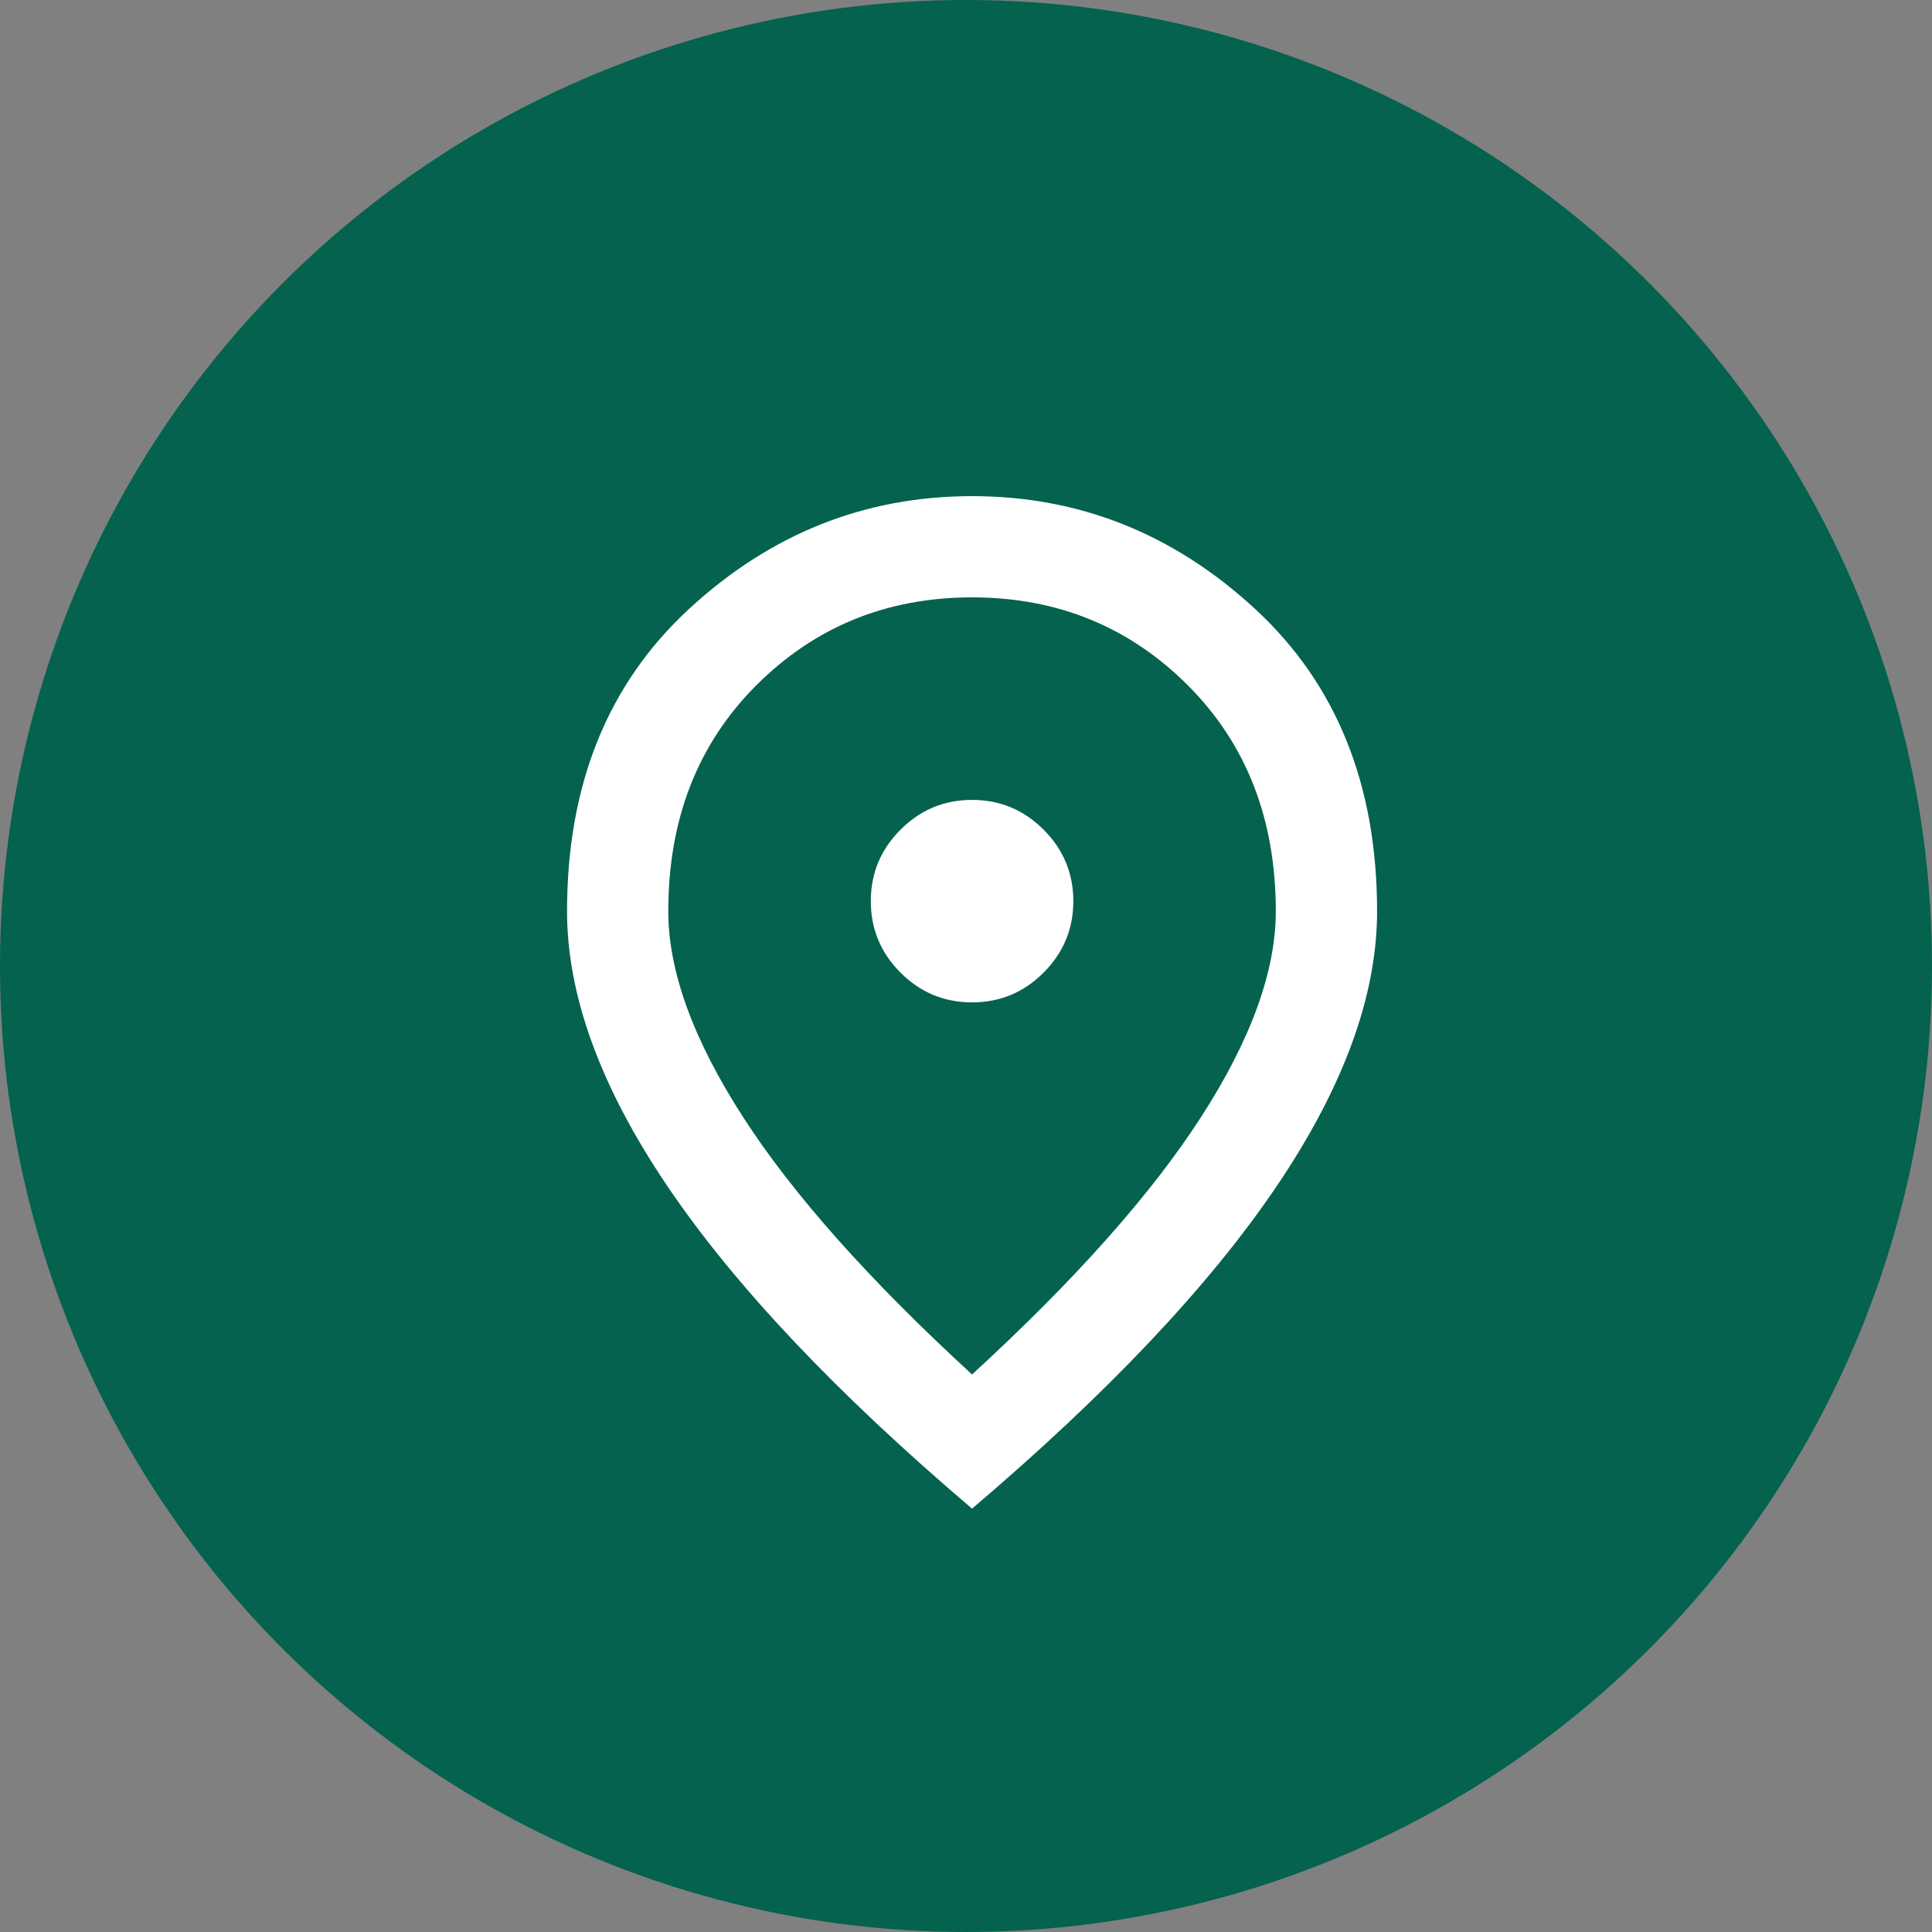 <svg width="40" height="40" viewBox="0 0 40 40" fill="none" xmlns="http://www.w3.org/2000/svg">
<rect x="0" y="0" width="40" height="40" fill="#808080" stroke="none"/>
<circle cx="20" cy="20" r="20" fill="#04624E"/>
<path d="M20.125 20.753C20.702 20.753 21.195 20.548 21.606 20.138C22.016 19.727 22.222 19.234 22.222 18.657C22.222 18.081 22.016 17.587 21.606 17.177C21.195 16.766 20.702 16.561 20.125 16.561C19.549 16.561 19.055 16.766 18.645 17.177C18.234 17.587 18.029 18.081 18.029 18.657C18.029 19.234 18.234 19.727 18.645 20.138C19.055 20.548 19.549 20.753 20.125 20.753ZM20.125 28.457C22.257 26.501 23.838 24.723 24.868 23.125C25.899 21.526 26.414 20.107 26.414 18.867C26.414 16.963 25.807 15.403 24.593 14.189C23.379 12.975 21.89 12.368 20.125 12.368C18.361 12.368 16.872 12.975 15.658 14.189C14.444 15.403 13.836 16.963 13.836 18.867C13.836 20.107 14.352 21.526 15.383 23.125C16.413 24.723 17.994 26.501 20.125 28.457ZM20.125 31.235C17.313 28.842 15.212 26.619 13.823 24.566C12.435 22.514 11.74 20.614 11.74 18.867C11.74 16.246 12.583 14.159 14.269 12.604C15.955 11.049 17.907 10.272 20.125 10.272C22.344 10.272 24.296 11.049 25.982 12.604C27.668 14.159 28.511 16.246 28.511 18.867C28.511 20.614 27.816 22.514 26.427 24.566C25.039 26.619 22.938 28.842 20.125 31.235Z" fill="white"/>
</svg>
